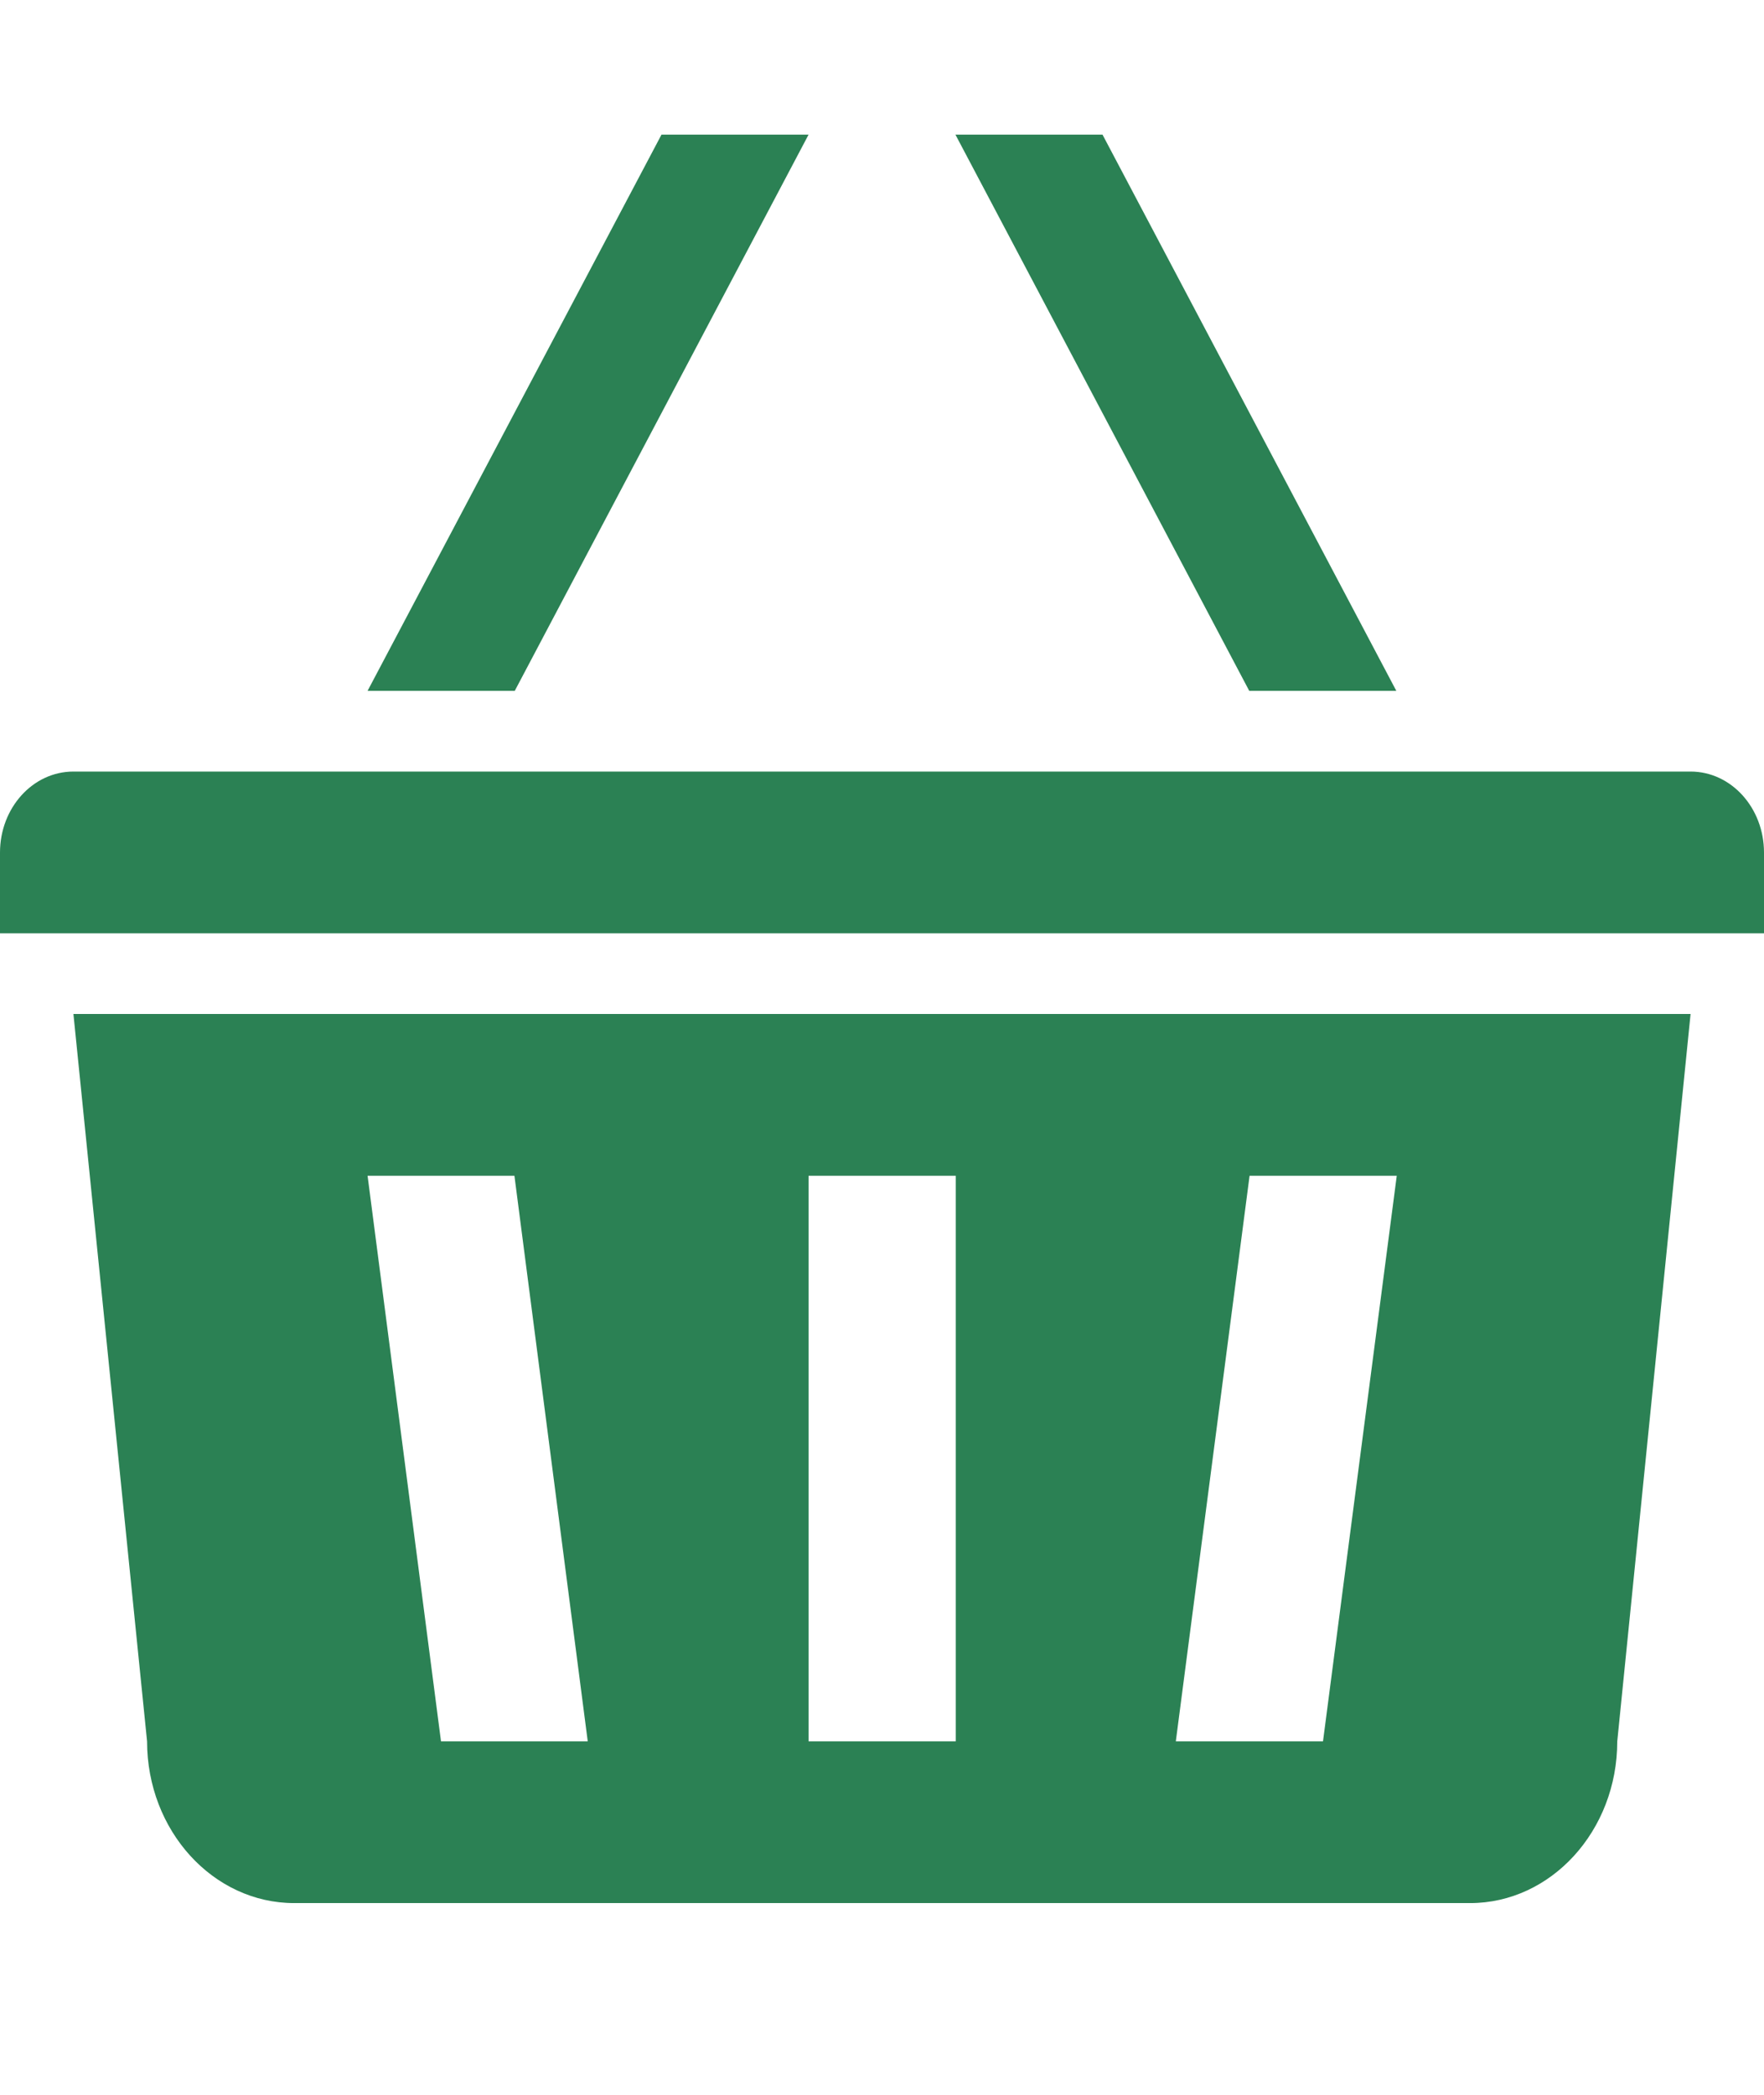 <svg xmlns="http://www.w3.org/2000/svg" fill="none" viewBox="0 0 16 19" height="19" width="16">
<g clip-path="url(#clip0_110_1111)">
<path fill="#2B8154" d="M12.665 6.266L10 1.221H8.666L11.331 6.266H12.665ZM7.334 1.221H6L3.334 6.266H4.669L7.334 1.221ZM1.334 15.794C1.334 16.602 1.931 17.261 2.669 17.261H13.334C14.069 17.261 14.669 16.605 14.669 15.794L15.334 9.197H0.666L1.334 15.794ZM11.334 10.664H12.669L12 15.794H10.665L11.334 10.664ZM7.334 10.664H8.669V15.794H7.334V10.664ZM4.666 10.664L5.331 15.794H4L3.334 10.664H4.666ZM15.334 6.998H0.666C0.297 6.998 -0 7.328 -0 7.733V8.465H16V7.733C16 7.328 15.703 6.998 15.334 6.998Z"></path>
</g>
<defs>
<clipPath id="clip0_110_1111">
<rect transform="translate(0 0.704)" fill="white" height="17.592" width="16"></rect>
</clipPath>
</defs>
</svg>
